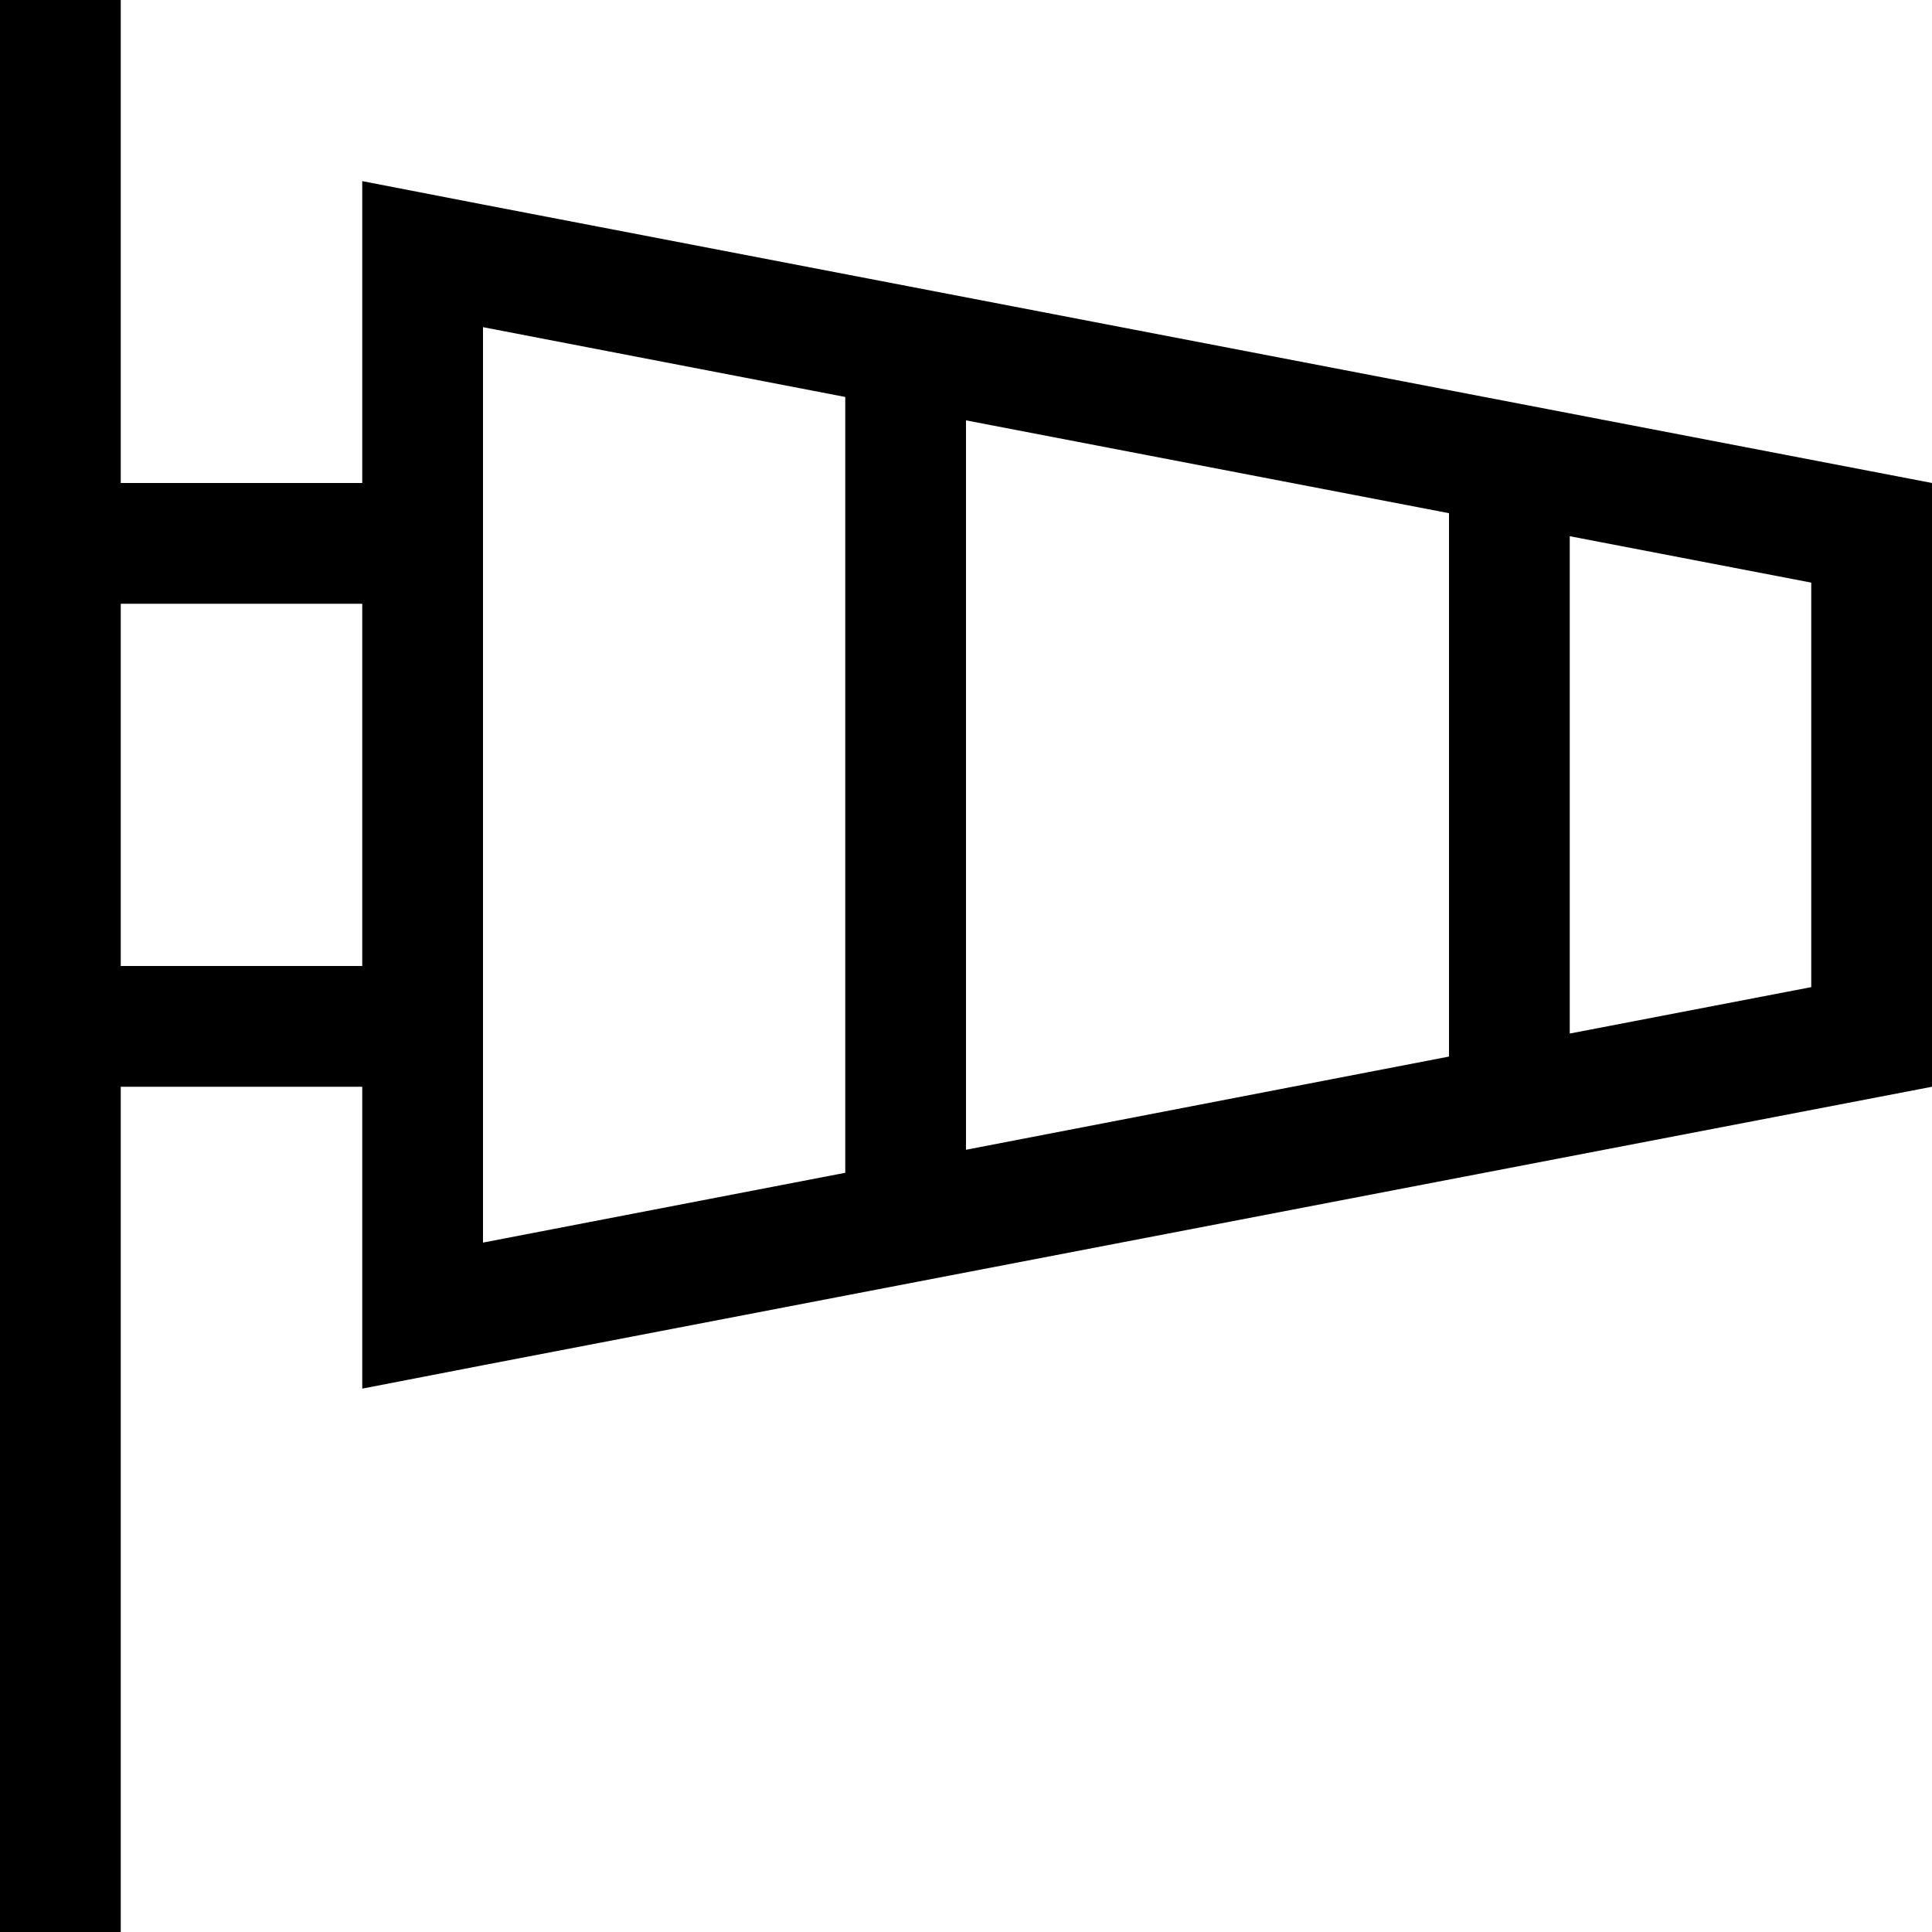 <svg xmlns="http://www.w3.org/2000/svg" viewBox="0 0 512 512"><!--! Font Awesome Pro 6.4.2 by @fontawesome - https://fontawesome.com License - https://fontawesome.com/license (Commercial License) Copyright 2023 Fonticons, Inc. --><path d="M32 0V16 128H96V80.6 48l32 6.2L512 128V288L128 361.8 96 368V335.4 288H32V496v16H0V496 272 144 16 0H32zm0 160v96H96V160H32zm96 169.3l96-18.5V105.2L128 86.7V128v32 96 32 41.3zm128-24.6L384 280V136L256 111.4V304.6zM416 142.1V273.9l64-12.3V154.4l-64-12.3z"/></svg>